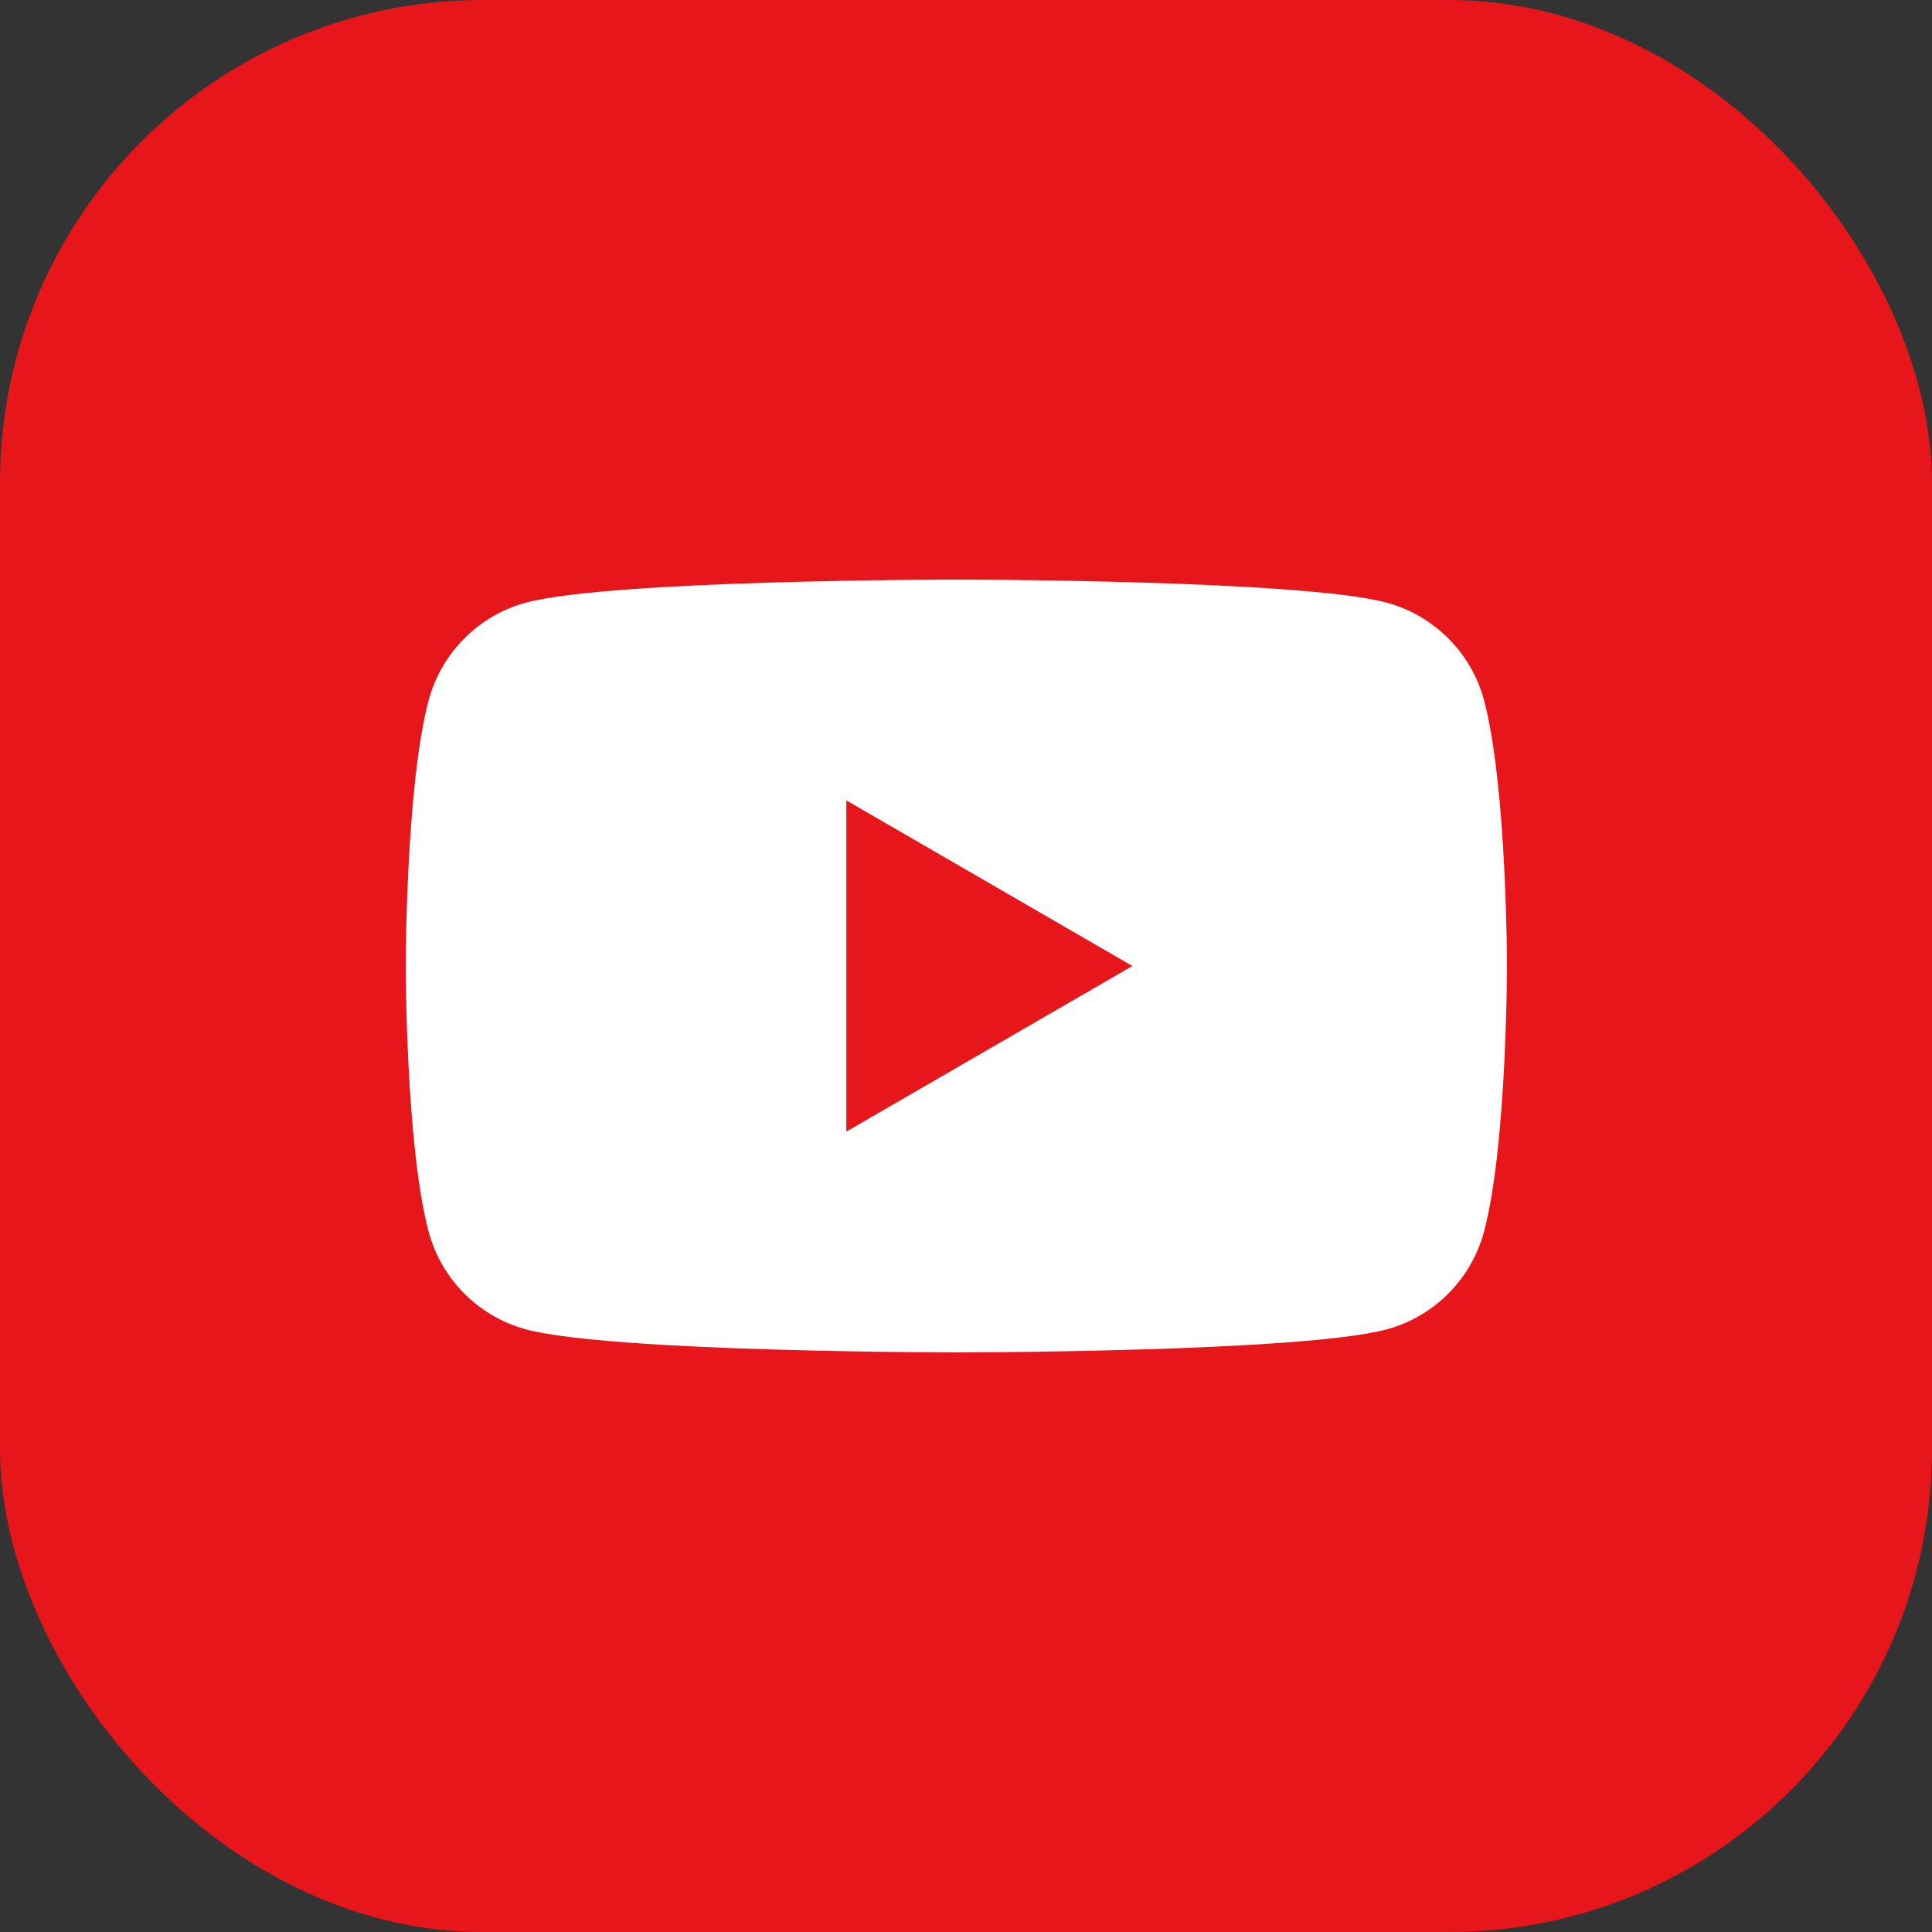 <svg width="32" height="32" viewBox="0 0 32 32" fill="none" xmlns="http://www.w3.org/2000/svg">
<rect x="0" y="0" width="32" height="32" fill="#333333" stroke="none"/>
<rect width="32" height="32" rx="8" fill="#E7161B"/>
<path fill-rule="evenodd" clip-rule="evenodd" d="M22.966 9.981C23.753 10.193 24.371 10.813 24.58 11.598C24.96 13.024 24.96 16 24.96 16C24.96 16 24.96 18.976 24.58 20.401C24.368 21.19 23.75 21.809 22.966 22.019C21.545 22.4 15.84 22.4 15.84 22.4C15.84 22.4 10.138 22.4 8.713 22.019C7.927 21.806 7.309 21.187 7.1 20.401C6.72 18.976 6.72 16 6.72 16C6.72 16 6.72 13.024 7.1 11.598C7.312 10.81 7.93 10.191 8.713 9.981C10.138 9.6 15.84 9.6 15.84 9.6C15.84 9.6 21.545 9.6 22.966 9.981ZM18.756 16L14.018 18.743V13.257L18.756 16Z" fill="white"/>
</svg>
